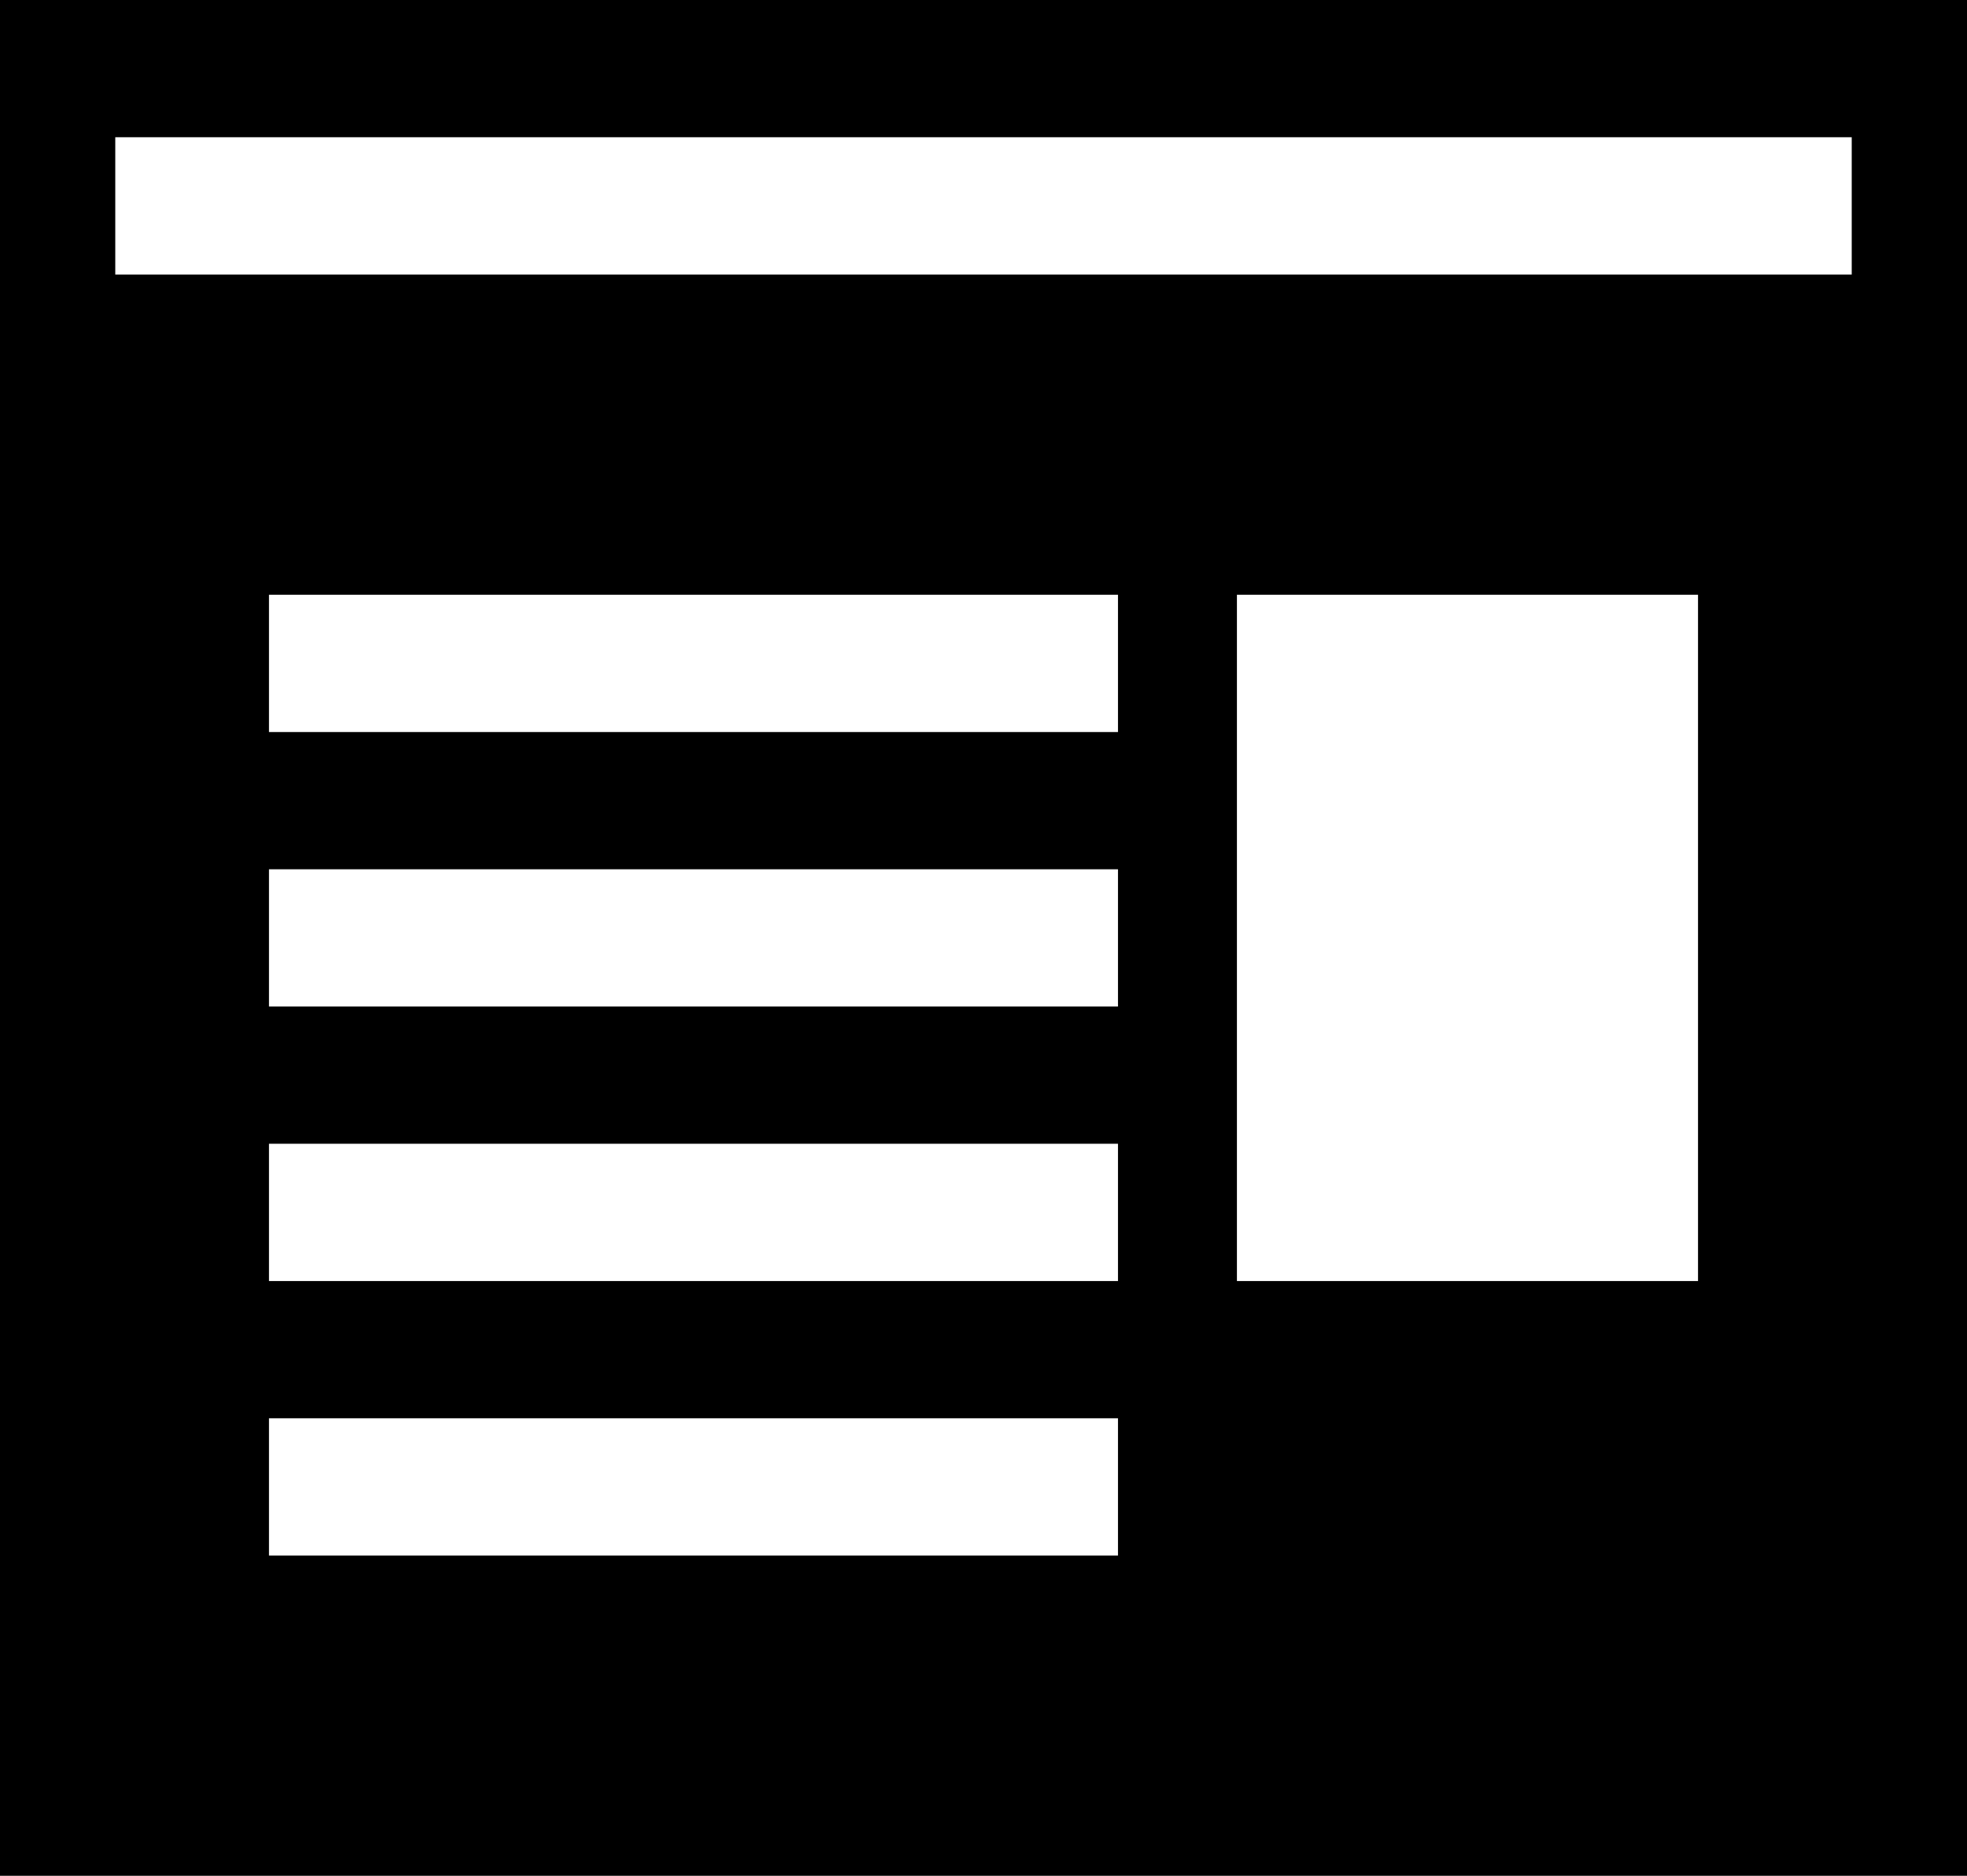 <?xml version="1.0" encoding="utf-8"?>
<!-- Generator: Adobe Illustrator 25.2.0, SVG Export Plug-In . SVG Version: 6.00 Build 0)  -->
<svg version="1.1" id="Capa_1" xmlns="http://www.w3.org/2000/svg" xmlns:xlink="http://www.w3.org/1999/xlink" x="0px" y="0px"
	 viewBox="0 0 430 410" style="enable-background:new 0 0 430 410;" xml:space="preserve">
<g>
	<g>
		<path d="M0,0v410h430V0H0z M244.4,340H58.8v-30h185.6V340z M244.4,280H58.8v-30h185.6V280z M244.4,220H58.8v-30h185.6V220z
			 M244.4,160H58.8v-30h185.6V160z M371.2,280H270.4V130h100.8V280z M404.8,60H25.2V30h379.6V60z"/>
	</g>
</g>
</svg>
